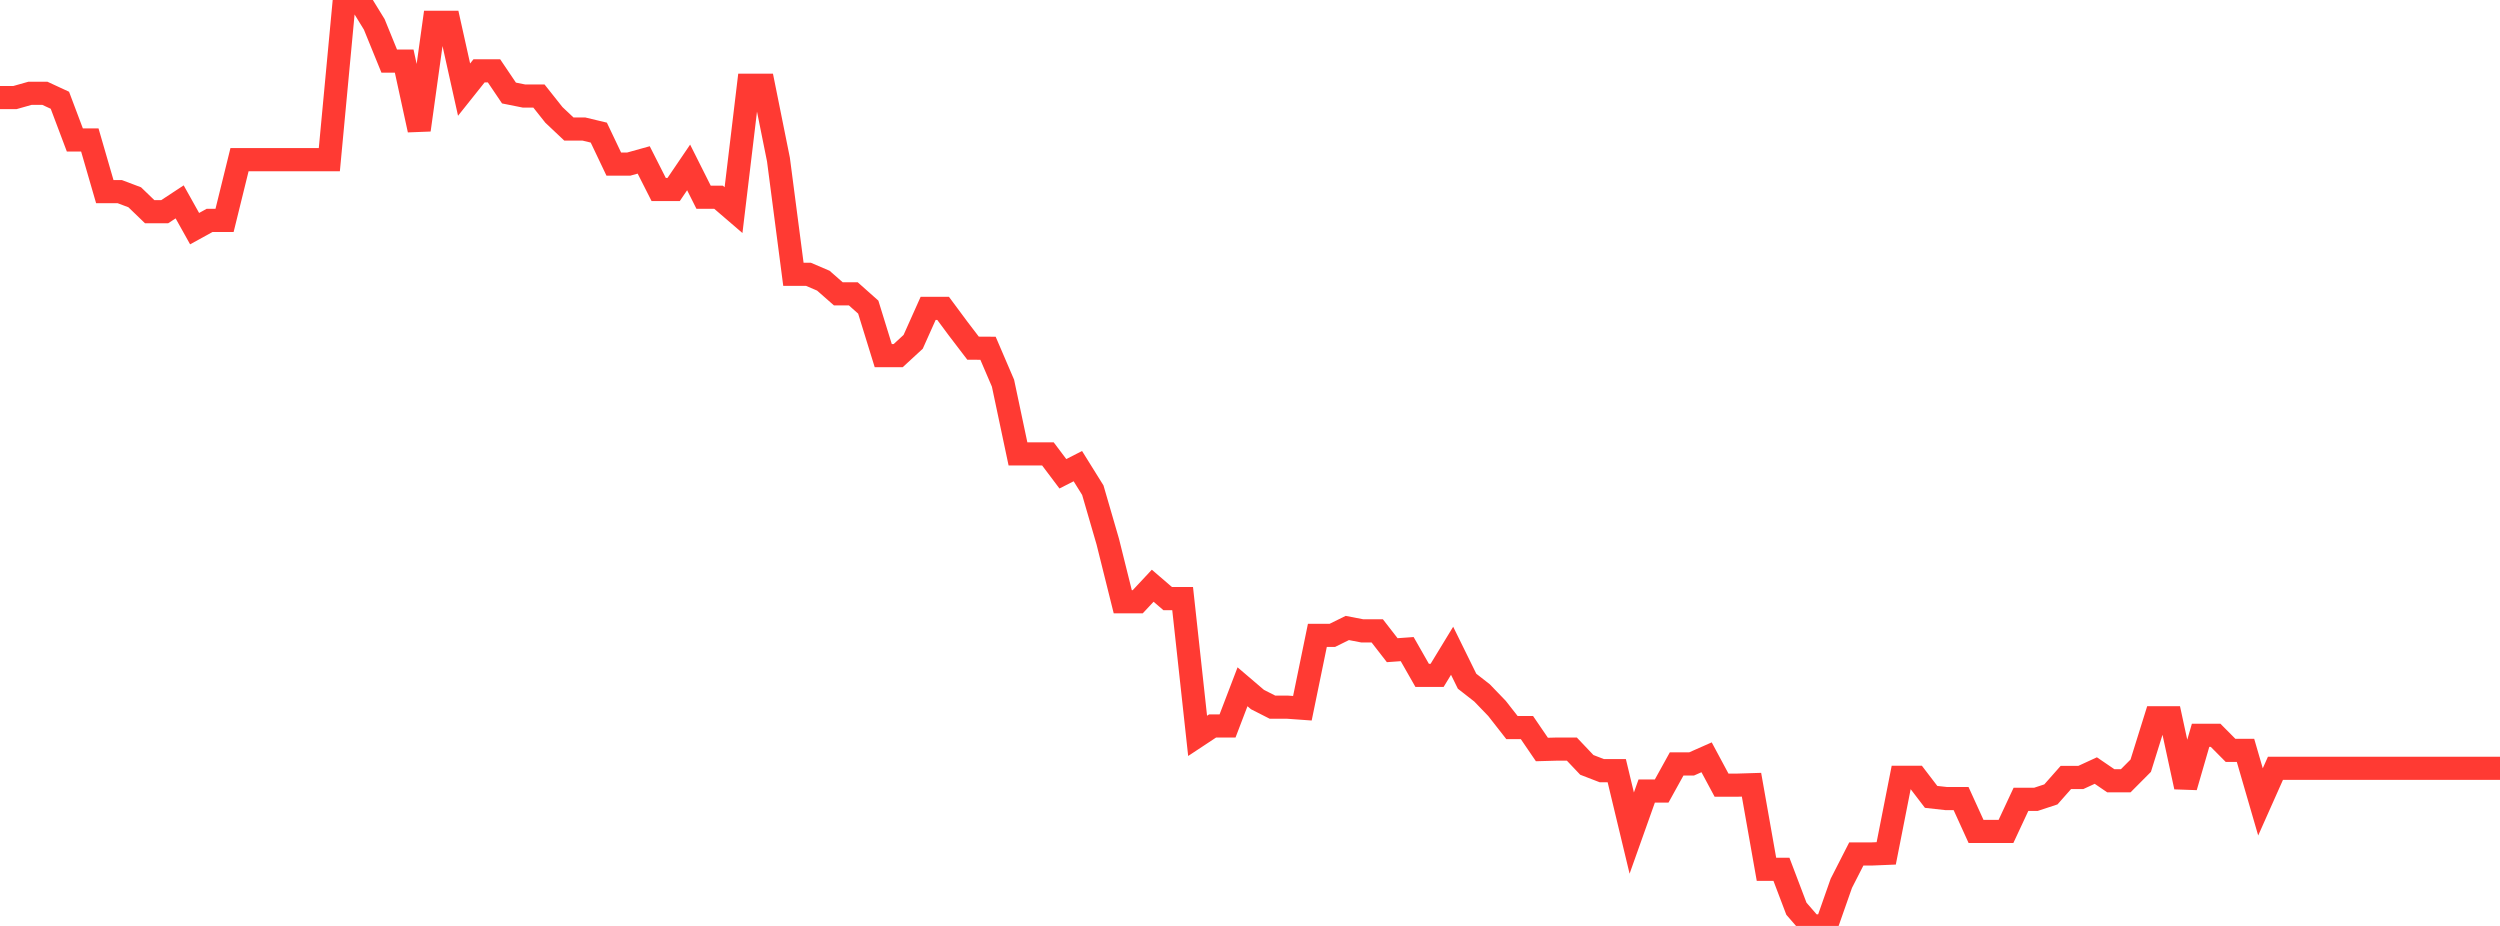 <?xml version="1.0" standalone="no"?>
<!DOCTYPE svg PUBLIC "-//W3C//DTD SVG 1.1//EN" "http://www.w3.org/Graphics/SVG/1.1/DTD/svg11.dtd">

<svg width="135" height="50" viewBox="0 0 135 50" preserveAspectRatio="none" 
  xmlns="http://www.w3.org/2000/svg"
  xmlns:xlink="http://www.w3.org/1999/xlink">


<polyline points="0.0, 5.268 0.808, 5.268 1.617, 5.039 2.425, 5.039 3.234, 5.414 4.042, 7.558 4.85, 7.558 5.659, 10.348 6.467, 10.348 7.275, 10.653 8.084, 11.433 8.892, 11.433 9.701, 10.901 10.509, 12.347 11.317, 11.902 12.126, 11.902 12.934, 8.622 13.743, 8.622 14.551, 8.622 15.359, 8.622 16.168, 8.622 16.976, 8.622 17.784, 8.622 18.593, 2.1021239209340756e-13 19.401, 0.0 20.21, 1.316 21.018, 3.299 21.826, 3.299 22.635, 7.017 23.443, 1.204 24.251, 1.204 25.06, 4.84 25.868, 3.826 26.677, 3.826 27.485, 5.023 28.293, 5.185 29.102, 5.185 29.91, 6.204 30.719, 6.967 31.527, 6.967 32.335, 7.161 33.144, 8.861 33.952, 8.861 34.76, 8.636 35.569, 10.233 36.377, 10.233 37.186, 9.041 37.994, 10.651 38.802, 10.651 39.611, 11.346 40.419, 4.602 41.228, 4.602 42.036, 8.615 42.844, 14.811 43.653, 14.811 44.461, 15.157 45.269, 15.867 46.078, 15.867 46.886, 16.585 47.695, 19.203 48.503, 19.203 49.311, 18.459 50.12, 16.652 50.928, 16.652 51.737, 17.743 52.545, 18.801 53.353, 18.806 54.162, 20.692 54.97, 24.51 55.778, 24.51 56.587, 24.51 57.395, 25.584 58.204, 25.172 59.012, 26.47 59.82, 29.249 60.629, 32.495 61.437, 32.495 62.246, 31.629 63.054, 32.324 63.862, 32.324 64.671, 39.737 65.479, 39.203 66.287, 39.203 67.096, 37.086 67.904, 37.776 68.713, 38.187 69.521, 38.187 70.329, 38.245 71.138, 34.31 71.946, 34.31 72.754, 33.911 73.563, 34.067 74.371, 34.067 75.18, 35.11 75.988, 35.052 76.796, 36.469 77.605, 36.469 78.413, 35.141 79.222, 36.786 80.03, 37.417 80.838, 38.255 81.647, 39.289 82.455, 39.289 83.263, 40.473 84.072, 40.451 84.88, 40.451 85.689, 41.304 86.497, 41.616 87.305, 41.616 88.114, 44.987 88.922, 42.715 89.731, 42.714 90.539, 41.252 91.347, 41.252 92.156, 40.894 92.964, 42.4 93.772, 42.4 94.581, 42.375 95.389, 46.943 96.198, 46.943 97.006, 49.071 97.814, 50.0 98.623, 50.0 99.431, 47.699 100.24, 46.115 101.048, 46.115 101.856, 46.082 102.665, 41.975 103.473, 41.975 104.281, 43.032 105.09, 43.122 105.898, 43.122 106.707, 44.898 107.515, 44.898 108.323, 44.898 109.132, 43.164 109.94, 43.164 110.749, 42.897 111.557, 41.983 112.365, 41.983 113.174, 41.61 113.982, 42.161 114.79, 42.161 115.599, 41.348 116.407, 38.761 117.216, 38.761 118.024, 42.494 118.832, 39.705 119.641, 39.705 120.449, 40.519 121.257, 40.519 122.066, 43.303 122.874, 41.488 123.683, 41.488 124.491, 41.488 125.299, 41.488 126.108, 41.488 126.916, 41.488 127.725, 41.488 128.533, 41.488 129.341, 41.488 130.15, 41.488 130.958, 41.488 131.766, 41.488 132.575, 41.488 133.383, 41.488 134.192, 41.488 135.0, 41.488" fill="none" stroke="#ff3a33" stroke-width="1.25"/>

</svg>